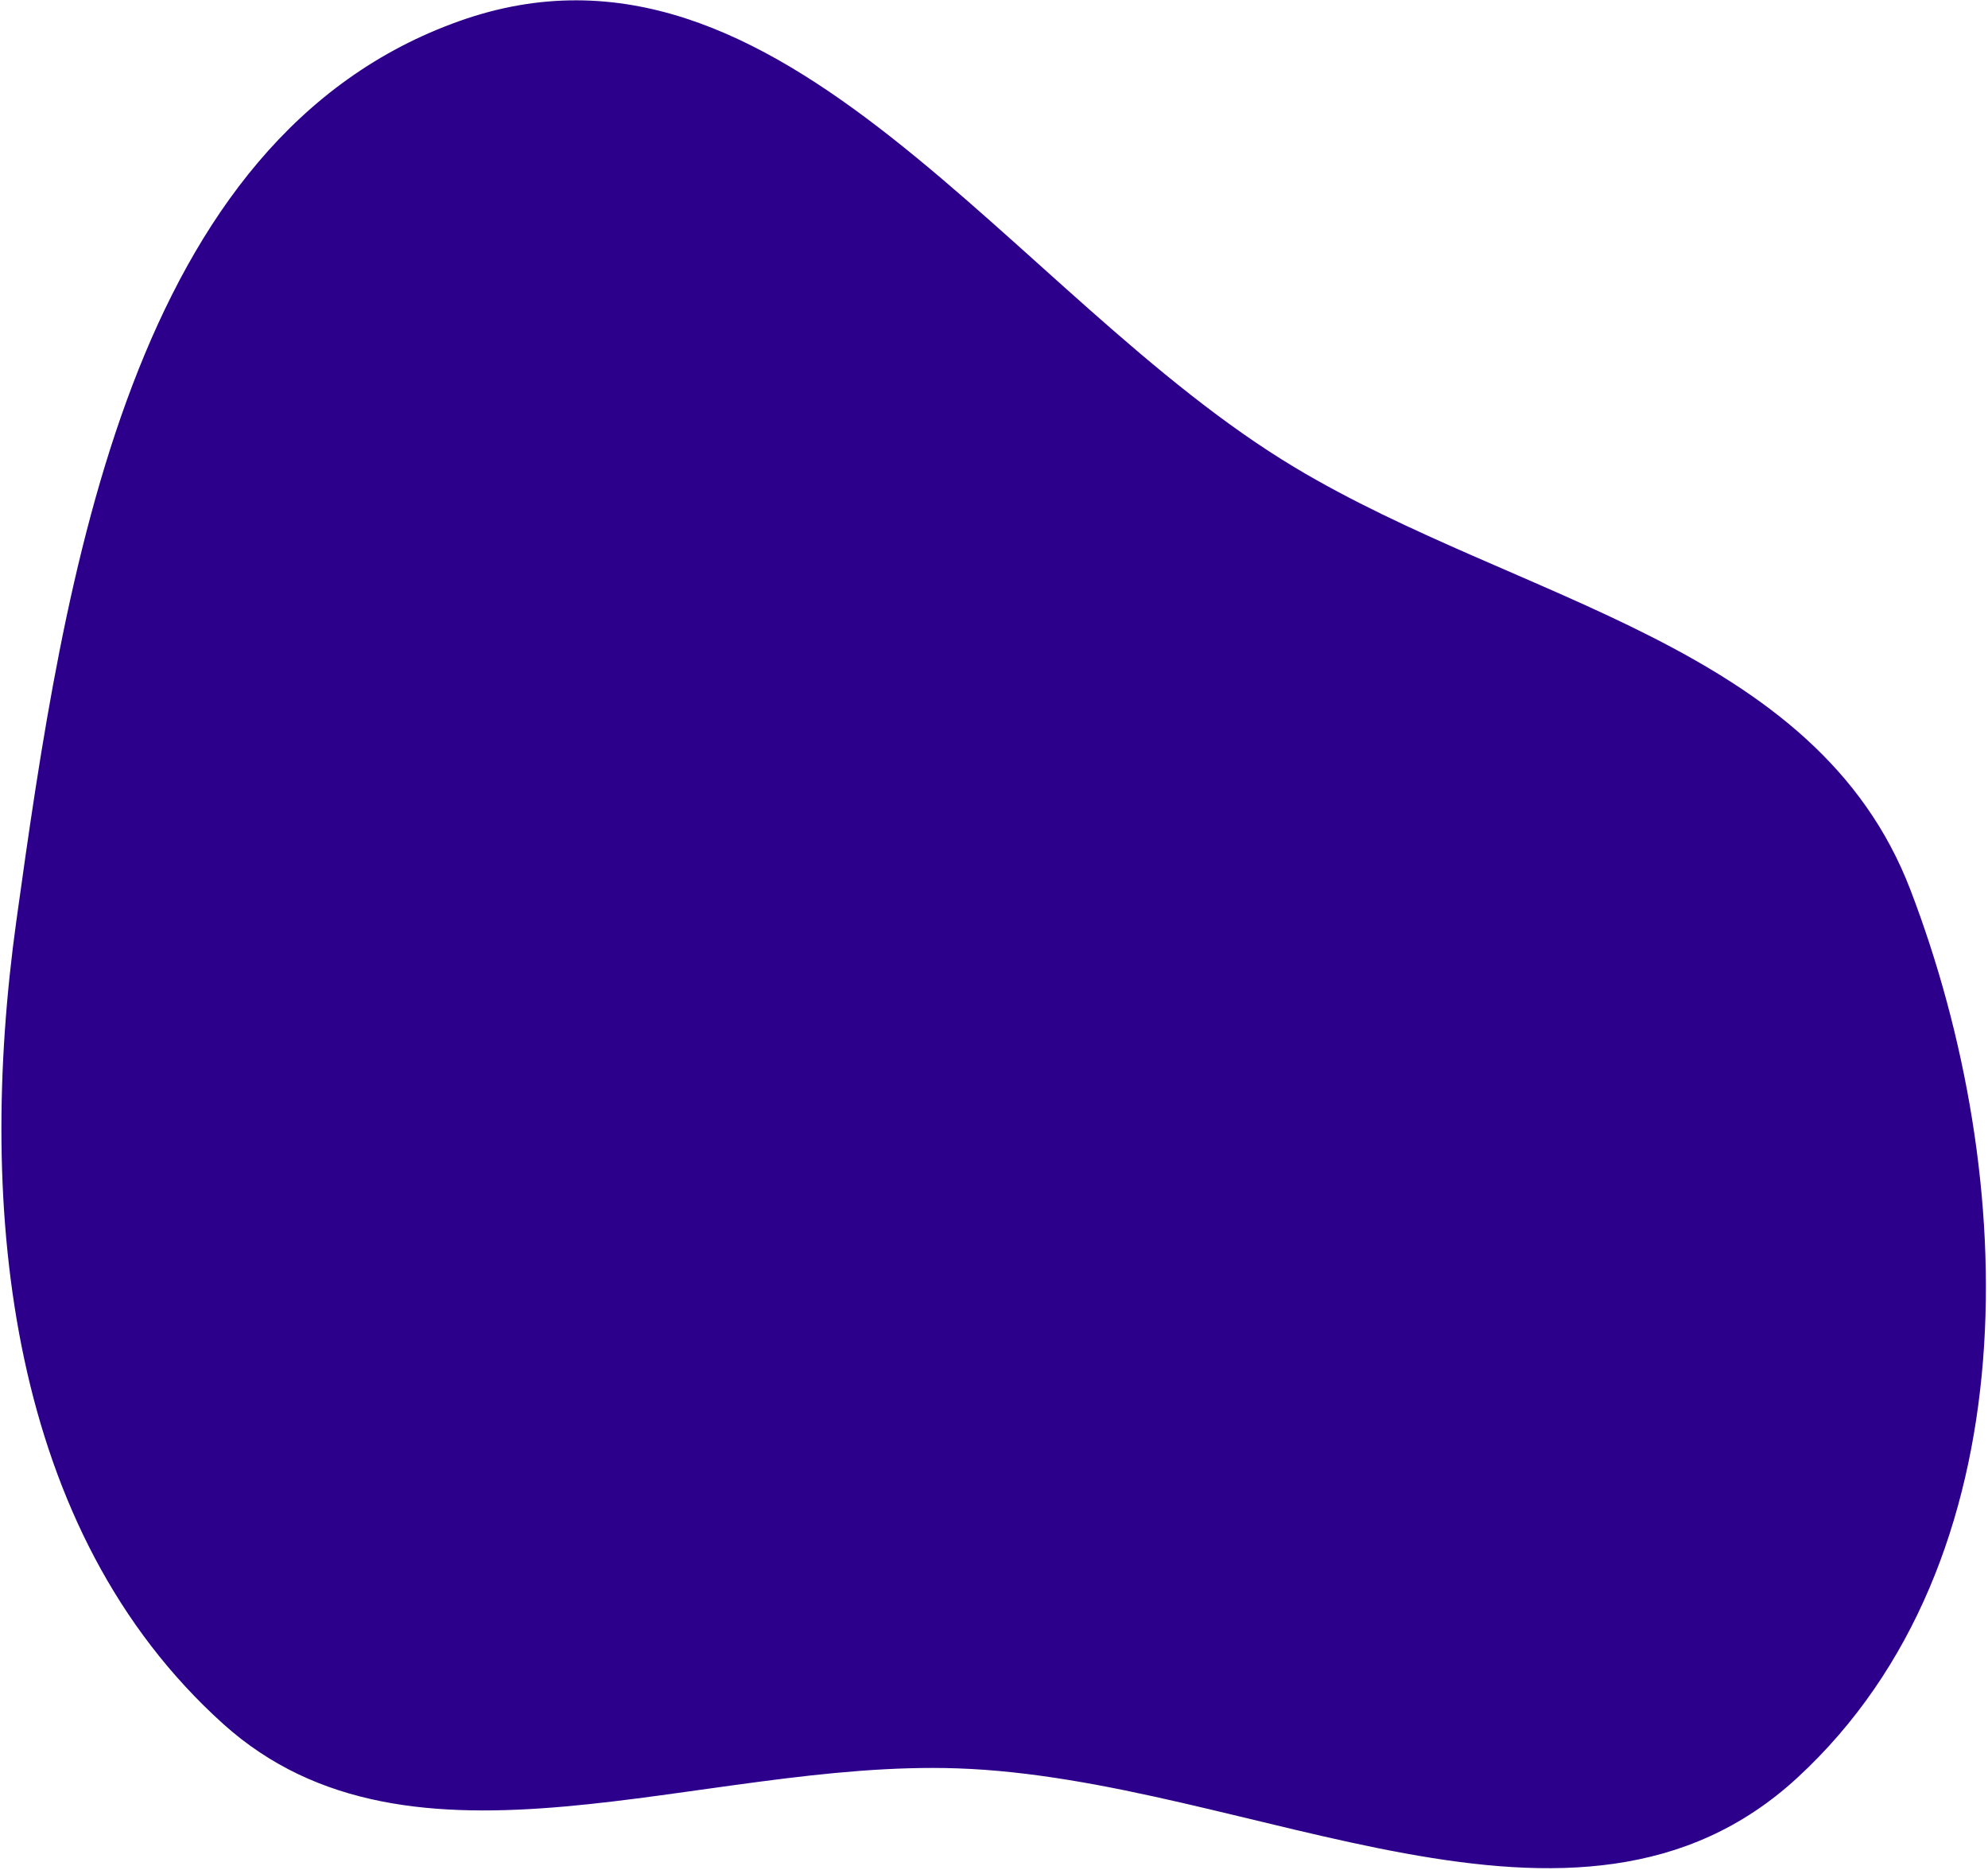 <svg xmlns="http://www.w3.org/2000/svg" width="791" height="744" fill="none"><path fill="#2D008C" d="M515.297 186.012C402.008 118.177 311.163-37.075 182.988 8.304 51.766 54.76 25.608 228.937 6.527 366.133-9.657 482.493 3.73 609.108 88.773 685.715c75.08 67.632 189.485 14.203 292.189 17.713 117.044 3.999 246.156 84.889 334.224 3.689 93.088-85.828 88.819-238.774 44.907-353.253-37.52-97.813-155.415-114.332-244.796-167.852Z"/></svg>